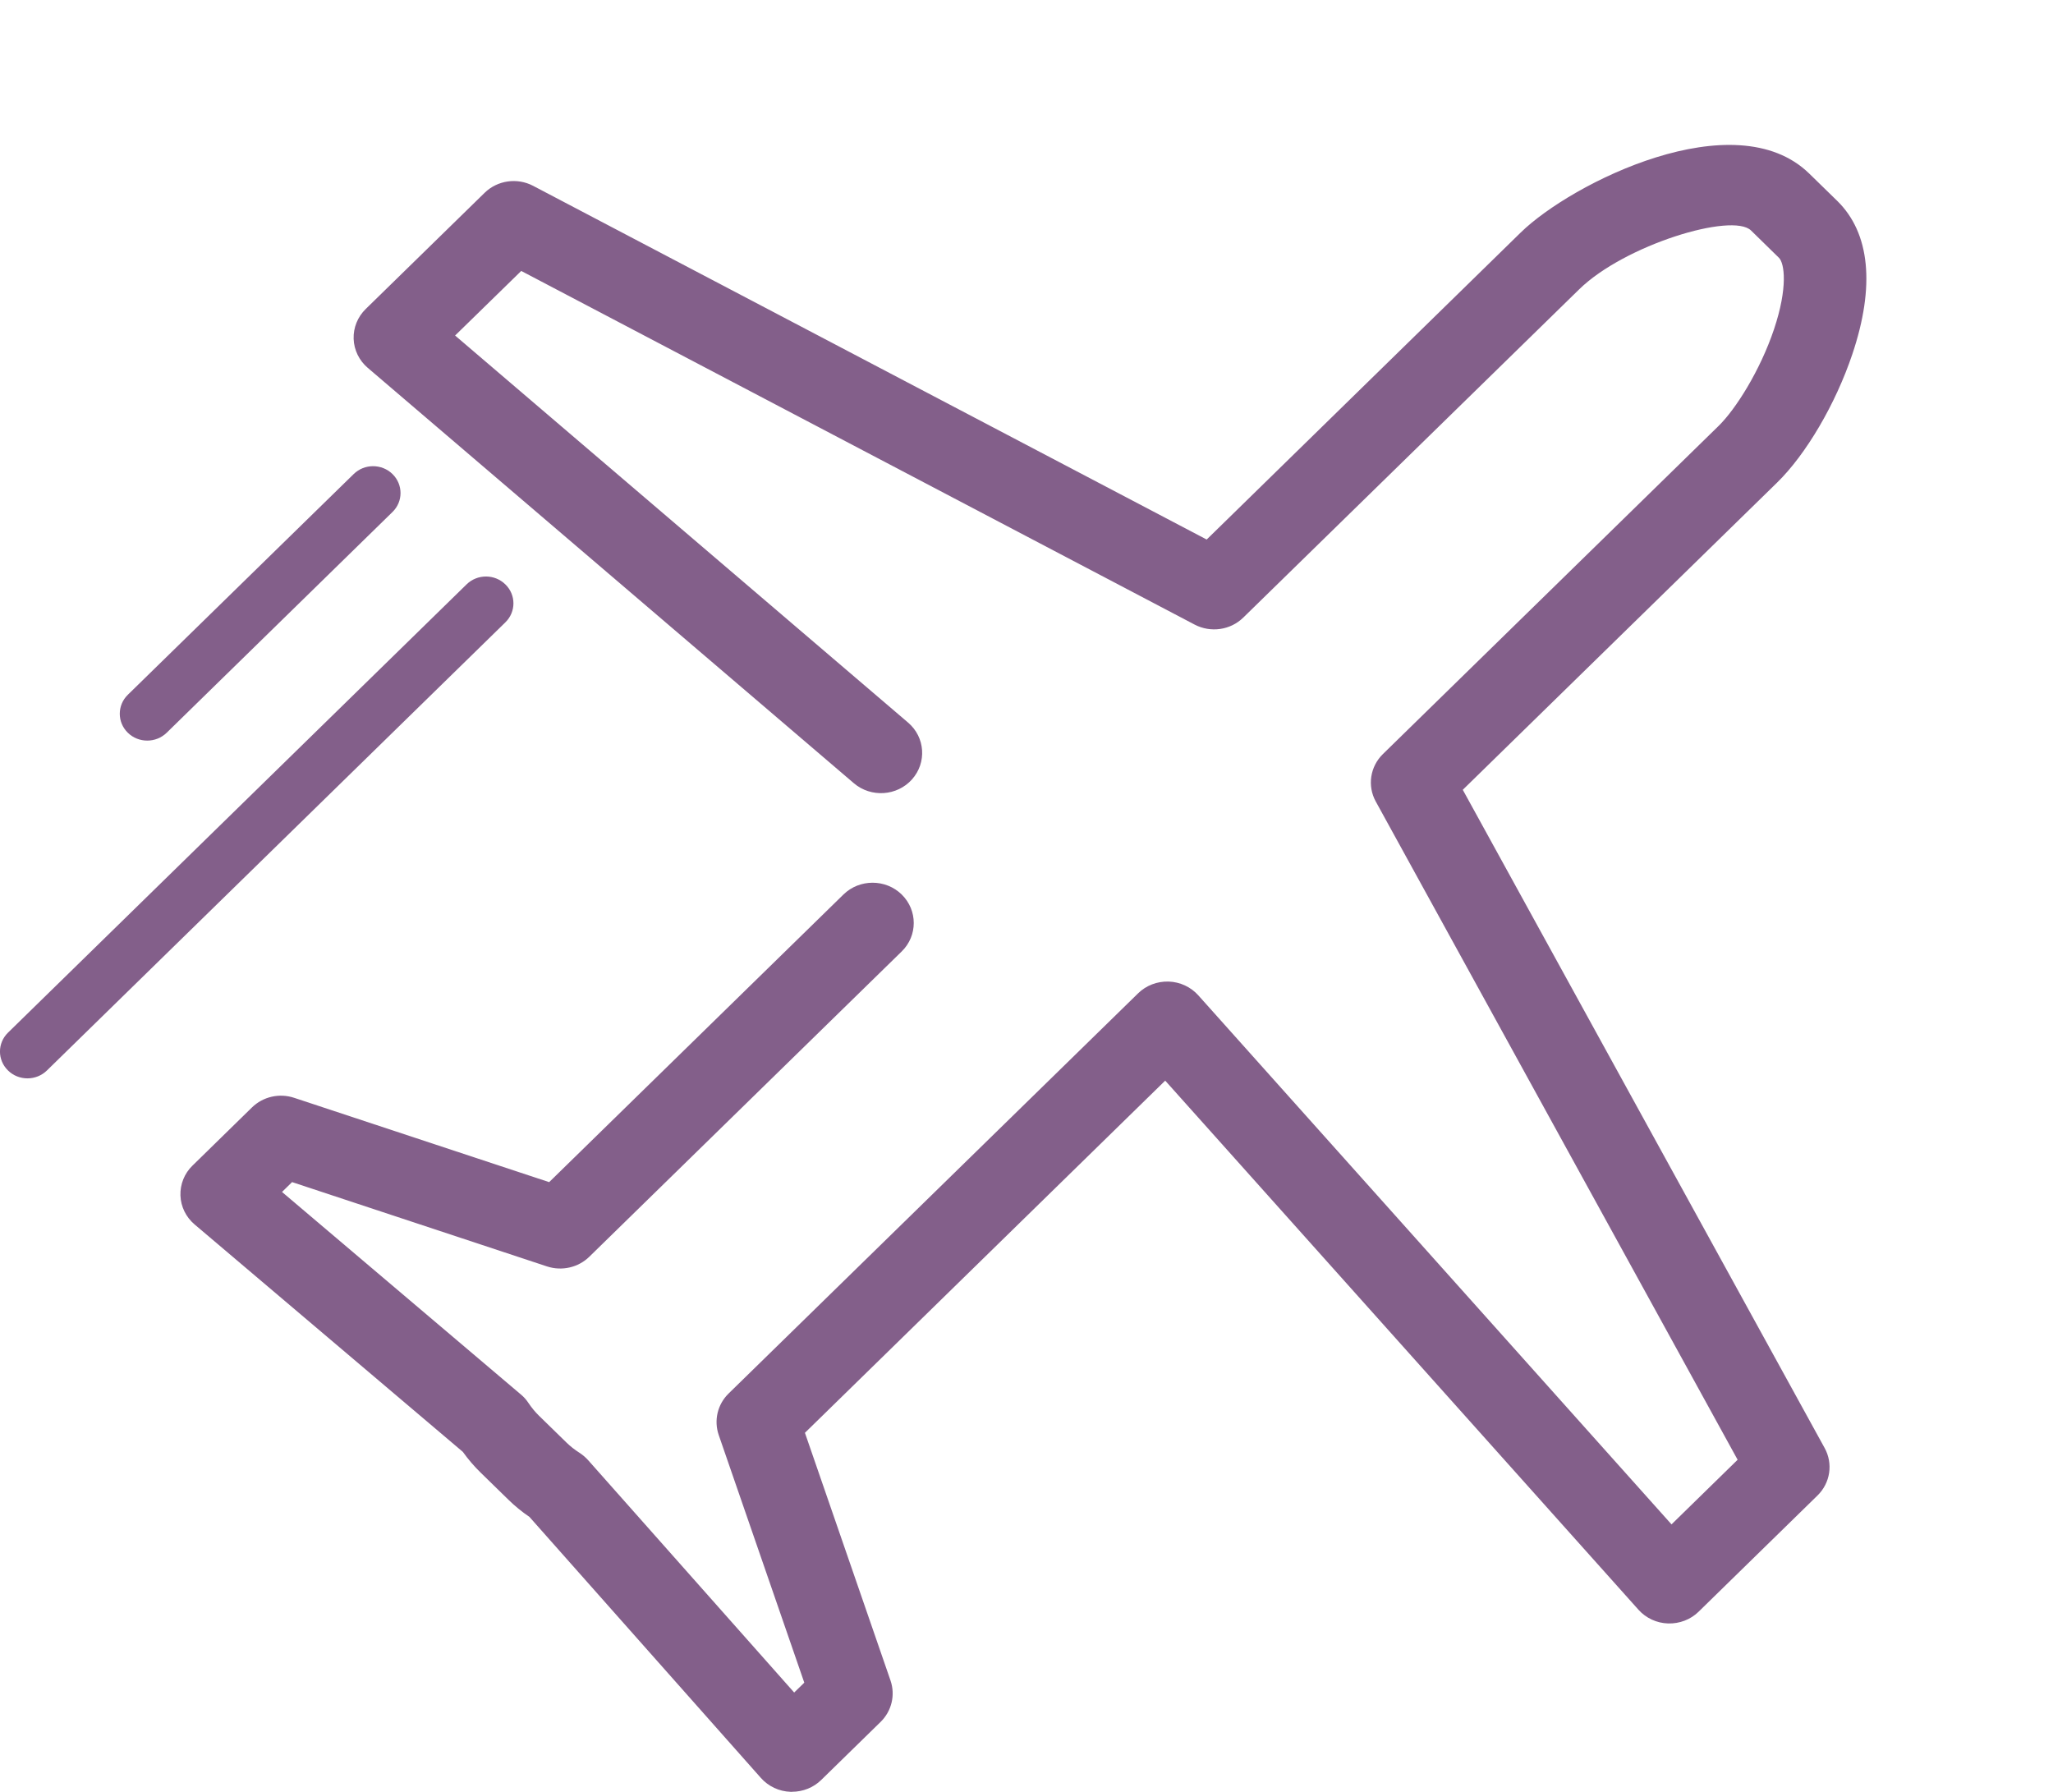 <svg width="55" height="48" viewBox="0 0 55 48" fill="none" xmlns="http://www.w3.org/2000/svg">
<g clip-path="url(#clip0_5_71)">
<path d="M21.218 48C21.205 48 21.193 48 21.179 47.999C20.873 47.989 20.586 47.854 20.385 47.628L14.184 40.635C13.978 40.495 13.789 40.34 13.618 40.172L12.872 39.444C12.701 39.277 12.543 39.093 12.399 38.892L5.214 32.801C4.983 32.606 4.844 32.324 4.834 32.025C4.824 31.726 4.939 31.435 5.157 31.224L6.749 29.667C7.047 29.376 7.485 29.276 7.883 29.409L14.712 31.667L22.596 23.962C23.027 23.541 23.726 23.541 24.157 23.962C24.587 24.384 24.587 25.067 24.157 25.487L15.788 33.665C15.491 33.956 15.052 34.055 14.655 33.925L7.825 31.666L7.555 31.93L13.953 37.354C14.032 37.419 14.098 37.493 14.154 37.578C14.24 37.706 14.334 37.821 14.433 37.918L15.179 38.646C15.281 38.746 15.395 38.834 15.525 38.918C15.61 38.973 15.689 39.04 15.757 39.116L21.276 45.339L21.547 45.075L19.254 38.439C19.121 38.05 19.222 37.62 19.519 37.33L30.491 26.608C30.706 26.398 31 26.285 31.308 26.294C31.613 26.304 31.901 26.438 32.101 26.661L44.78 40.835L46.551 39.104L36.857 21.471C36.626 21.052 36.705 20.535 37.049 20.199L46.045 11.406C46.497 10.963 47.152 9.933 47.526 8.82C47.902 7.698 47.807 7.051 47.657 6.905L46.91 6.174C46.409 5.685 43.524 6.559 42.305 7.752L33.307 16.544C32.962 16.882 32.432 16.955 32.005 16.732L13.964 7.258L12.192 8.988L24.328 19.357C24.787 19.749 24.833 20.43 24.432 20.879C24.032 21.326 23.334 21.373 22.875 20.981L9.851 9.853C9.621 9.656 9.484 9.375 9.474 9.077C9.464 8.778 9.581 8.489 9.798 8.277L12.982 5.166C13.326 4.829 13.856 4.753 14.284 4.979L32.327 14.453L40.743 6.226C42.098 4.903 46.483 2.709 48.47 4.65L49.218 5.38C50.098 6.24 50.239 7.663 49.623 9.492C49.176 10.821 48.385 12.171 47.605 12.931L39.188 21.157L48.882 38.789C49.113 39.208 49.035 39.726 48.69 40.062L45.506 43.174C45.291 43.385 44.995 43.498 44.689 43.489C44.383 43.48 44.096 43.346 43.895 43.122L31.216 28.948L21.564 38.382L23.857 45.018C23.991 45.407 23.888 45.836 23.592 46.126L21.999 47.683C21.792 47.885 21.511 47.998 21.218 47.998" fill="#835F8A"/>
<path d="M3.944 19.839C3.756 19.839 3.567 19.769 3.424 19.628C3.137 19.347 3.137 18.893 3.424 18.612L9.475 12.699C9.762 12.418 10.227 12.418 10.515 12.699C10.802 12.98 10.802 13.436 10.515 13.715L4.466 19.628C4.321 19.769 4.134 19.839 3.945 19.839" fill="#835F8A"/>
<path d="M0.735 28.887C0.547 28.887 0.358 28.817 0.216 28.677C-0.073 28.396 -0.073 27.942 0.216 27.661L12.499 15.655C12.787 15.373 13.252 15.373 13.539 15.655C13.827 15.935 13.827 16.39 13.539 16.671L1.256 28.677C1.112 28.817 0.924 28.887 0.735 28.887Z" fill="#835F8A"/>
</g>
<defs>
<clipPath id="clip0_5_71">
<rect width="54.4" height="48" fill="white"/>
</clipPath>
</defs>
</svg>
